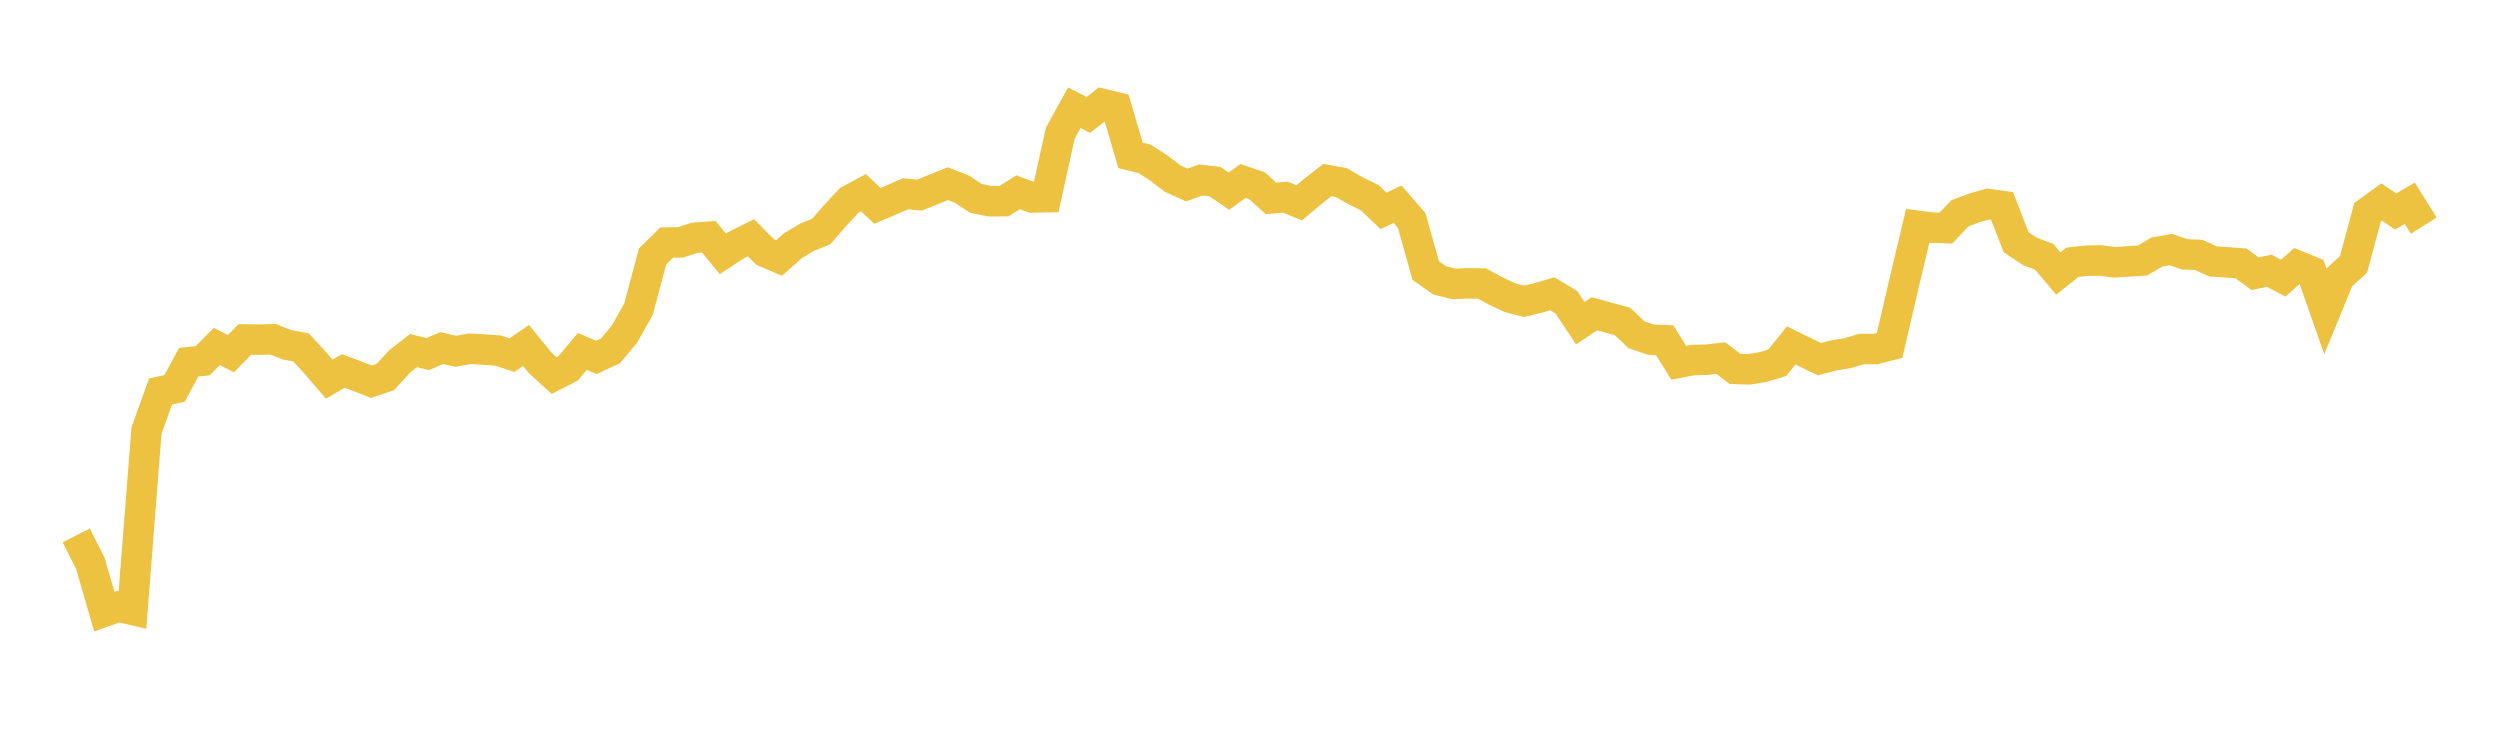 <svg width="164" height="48" xmlns="http://www.w3.org/2000/svg" xmlns:xlink="http://www.w3.org/1999/xlink"><path fill="none" stroke="rgb(237,194,64)" stroke-width="2" d="M5,35.121L5.922,36.942L6.844,40.123L7.766,39.797L8.689,40.01L9.611,28.245L10.533,25.684L11.455,25.475L12.377,23.76L13.299,23.663L14.222,22.73L15.144,23.201L16.066,22.266L16.988,22.28L17.91,22.257L18.832,22.62L19.754,22.795L20.677,23.799L21.599,24.871L22.521,24.335L23.443,24.681L24.365,25.04L25.287,24.725L26.21,23.716L27.132,22.997L28.054,23.229L28.976,22.832L29.898,23.043L30.82,22.88L31.743,22.93L32.665,22.995L33.587,23.296L34.509,22.662L35.431,23.796L36.353,24.635L37.275,24.164L38.198,23.053L39.12,23.444L40.042,23.019L40.964,21.919L41.886,20.28L42.808,16.825L43.731,15.914L44.653,15.896L45.575,15.596L46.497,15.529L47.419,16.655L48.341,16.053L49.263,15.595L50.186,16.53L51.108,16.922L52.03,16.108L52.952,15.557L53.874,15.186L54.796,14.125L55.719,13.136L56.641,12.639L57.563,13.505L58.485,13.114L59.407,12.712L60.329,12.799L61.251,12.421L62.174,12.048L63.096,12.403L64.018,13.015L64.94,13.2L65.862,13.197L66.784,12.612L67.707,12.953L68.629,12.937L69.551,8.744L70.473,7.067L71.395,7.539L72.317,6.819L73.24,7.044L74.162,10.196L75.084,10.419L76.006,11.011L76.928,11.717L77.85,12.135L78.772,11.81L79.695,11.911L80.617,12.54L81.539,11.872L82.461,12.187L83.383,13.016L84.305,12.932L85.228,13.303L86.15,12.534L87.072,11.813L87.994,11.98L88.916,12.507L89.838,12.956L90.76,13.835L91.683,13.399L92.605,14.462L93.527,17.747L94.449,18.395L95.371,18.623L96.293,18.588L97.216,18.6L98.138,19.098L99.06,19.531L99.982,19.765L100.904,19.545L101.826,19.274L102.749,19.822L103.671,21.203L104.593,20.582L105.515,20.836L106.437,21.086L107.359,21.963L108.281,22.28L109.204,22.321L110.126,23.796L111.048,23.619L111.97,23.597L112.892,23.492L113.814,24.199L114.737,24.229L115.659,24.079L116.581,23.8L117.503,22.659L118.425,23.113L119.347,23.562L120.269,23.321L121.192,23.169L122.114,22.894L123.036,22.9L123.958,22.659L124.88,18.689L125.802,14.811L126.725,14.932L127.647,14.963L128.569,13.992L129.491,13.649L130.413,13.382L131.335,13.513L132.257,15.89L133.18,16.501L134.102,16.845L135.024,17.943L135.946,17.207L136.868,17.104L137.79,17.086L138.713,17.208L139.635,17.147L140.557,17.087L141.479,16.538L142.401,16.374L143.323,16.684L144.246,16.721L145.168,17.149L146.09,17.21L147.012,17.278L147.934,17.957L148.856,17.76L149.778,18.249L150.701,17.427L151.623,17.806L152.545,20.428L153.467,18.184L154.389,17.35L155.311,13.92L156.234,13.249L157.156,13.877L158.078,13.333L159,14.8"></path></svg>